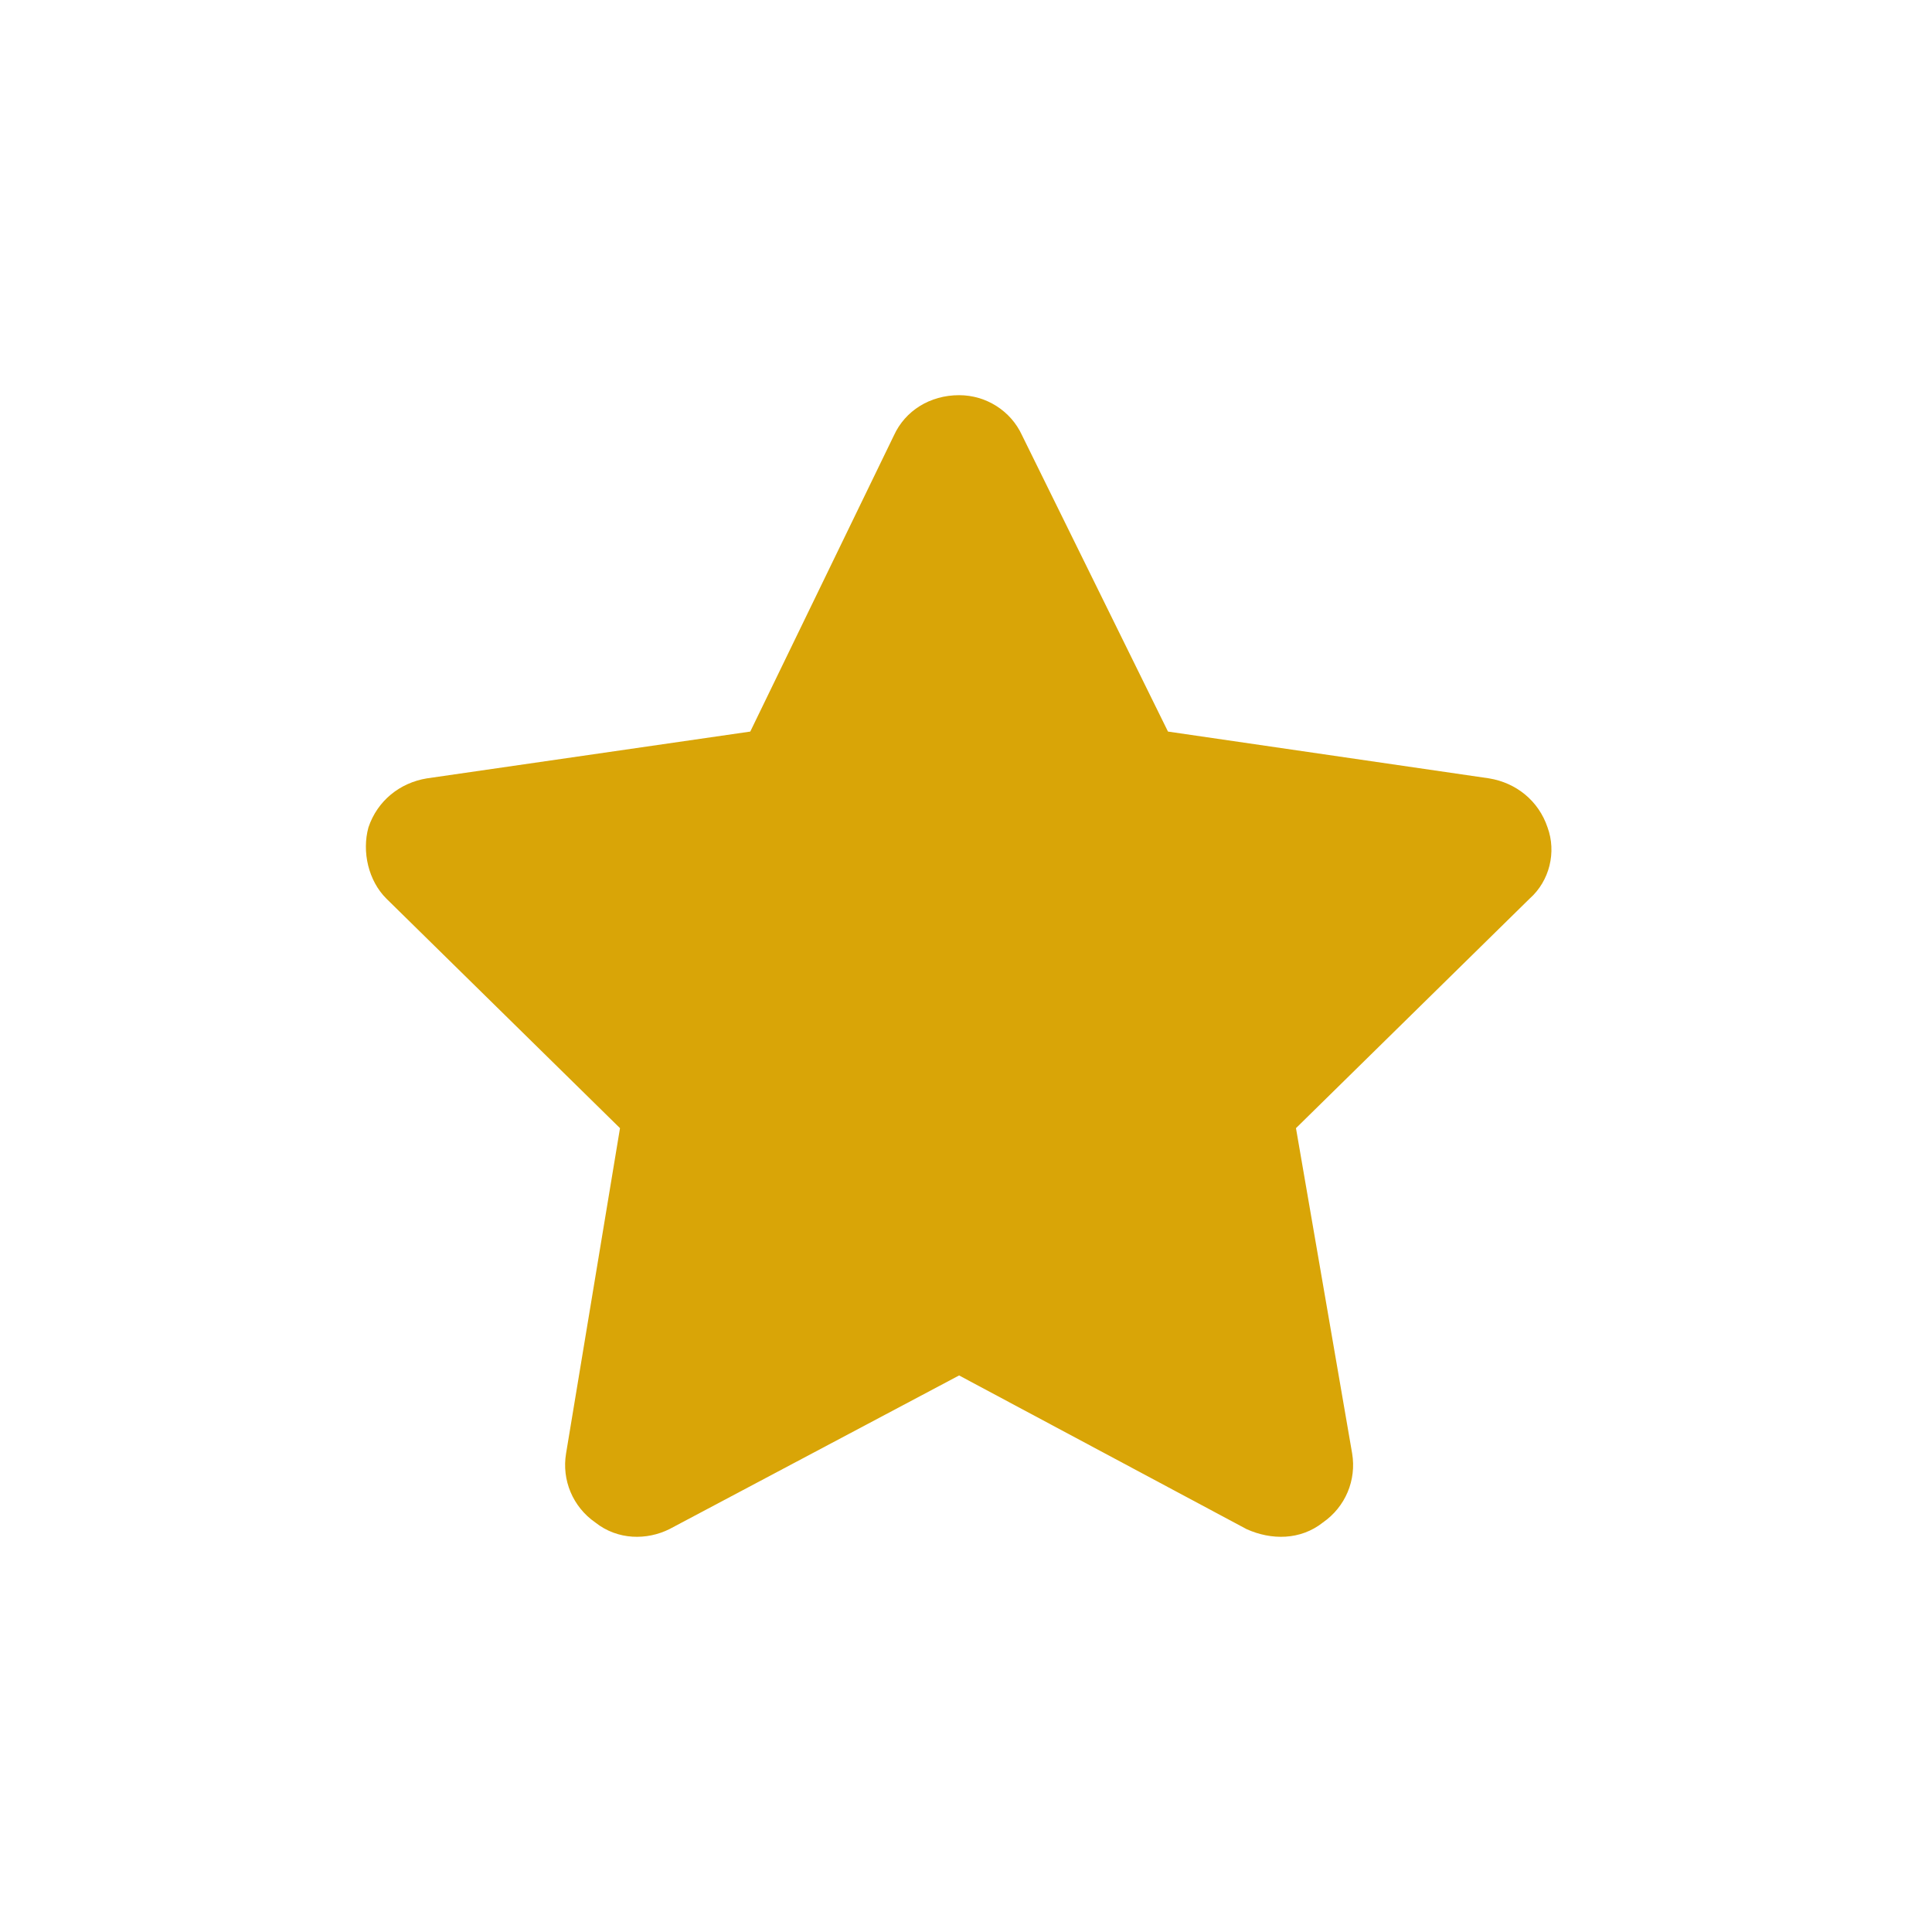 <svg width="44" height="44" viewBox="0 0 44 44" fill="none" xmlns="http://www.w3.org/2000/svg">
<path d="M23.276 9.913C23.02 9.355 22.457 9 21.843 9C21.178 9 20.616 9.355 20.36 9.913L17.087 16.661L9.721 17.727C9.107 17.828 8.596 18.234 8.391 18.843C8.238 19.401 8.391 20.061 8.801 20.467L14.12 25.693L12.892 33.1C12.79 33.709 13.046 34.318 13.557 34.673C14.069 35.079 14.734 35.079 15.245 34.825L21.843 31.325L28.39 34.825C28.953 35.079 29.618 35.079 30.129 34.673C30.641 34.318 30.896 33.709 30.794 33.1L29.515 25.693L34.835 20.467C35.295 20.061 35.449 19.401 35.244 18.843C35.039 18.234 34.528 17.828 33.914 17.727L26.6 16.661L23.276 9.913Z" fill="#D9A507"/>
</svg>
